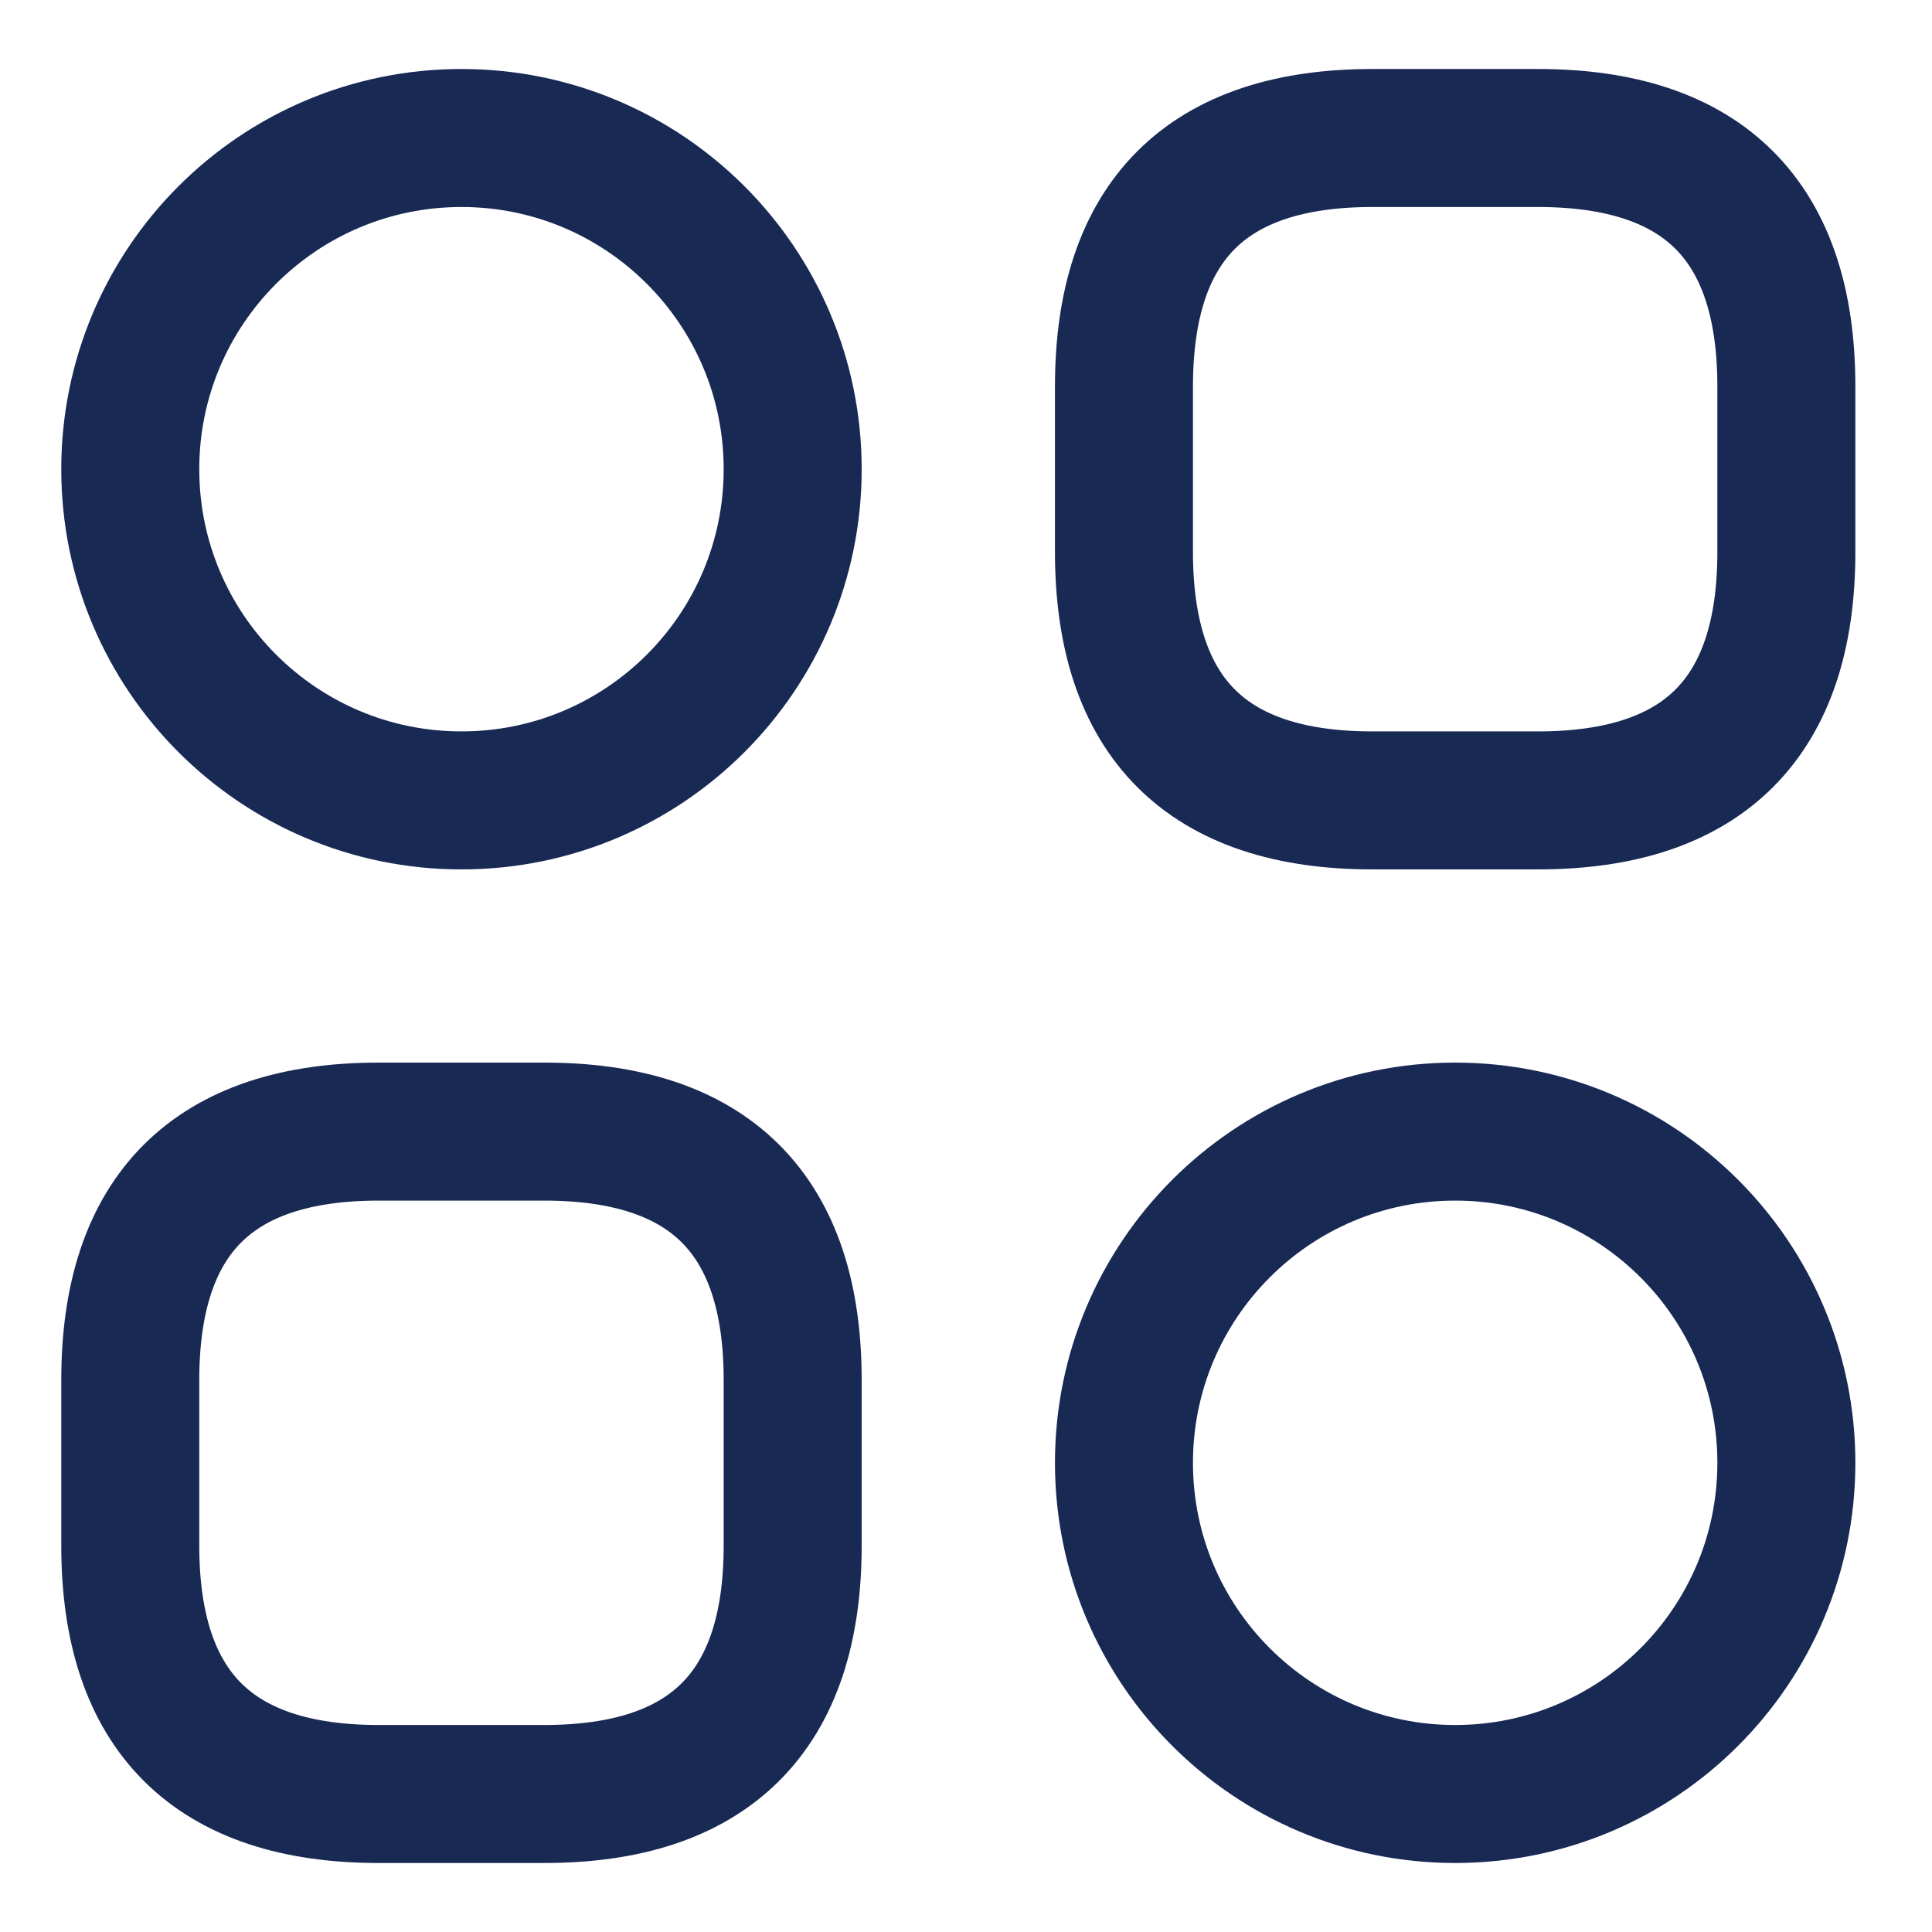<svg width="21" height="21" viewBox="0 0 21 21" fill="none" xmlns="http://www.w3.org/2000/svg">
<path d="M14.917 8.7H16.717C18.517 8.7 19.417 7.8 19.417 6V4.2C19.417 2.4 18.517 1.5 16.717 1.5H14.917C13.117 1.5 12.217 2.4 12.217 4.2V6C12.217 7.8 13.117 8.7 14.917 8.7Z" stroke="#182954" stroke-width="1.5" stroke-miterlimit="10" stroke-linecap="round" stroke-linejoin="round"/>
<path d="M4.116 19.5H5.916C7.716 19.5 8.616 18.6 8.616 16.8V15C8.616 13.2 7.716 12.3 5.916 12.3H4.116C2.316 12.3 1.416 13.2 1.416 15V16.8C1.416 18.6 2.316 19.5 4.116 19.5Z" stroke="#182954" stroke-width="1.5" stroke-miterlimit="10" stroke-linecap="round" stroke-linejoin="round"/>
<path d="M5.016 8.7C7.004 8.7 8.616 7.088 8.616 5.1C8.616 3.112 7.004 1.5 5.016 1.5C3.028 1.5 1.416 3.112 1.416 5.1C1.416 7.088 3.028 8.7 5.016 8.7Z" stroke="#182954" stroke-width="1.5" stroke-miterlimit="10" stroke-linecap="round" stroke-linejoin="round"/>
<path d="M15.817 19.5C17.805 19.5 19.417 17.888 19.417 15.9C19.417 13.912 17.805 12.3 15.817 12.3C13.829 12.3 12.217 13.912 12.217 15.9C12.217 17.888 13.829 19.5 15.817 19.5Z" stroke="#182954" stroke-width="1.5" stroke-miterlimit="10" stroke-linecap="round" stroke-linejoin="round"/>
</svg>
